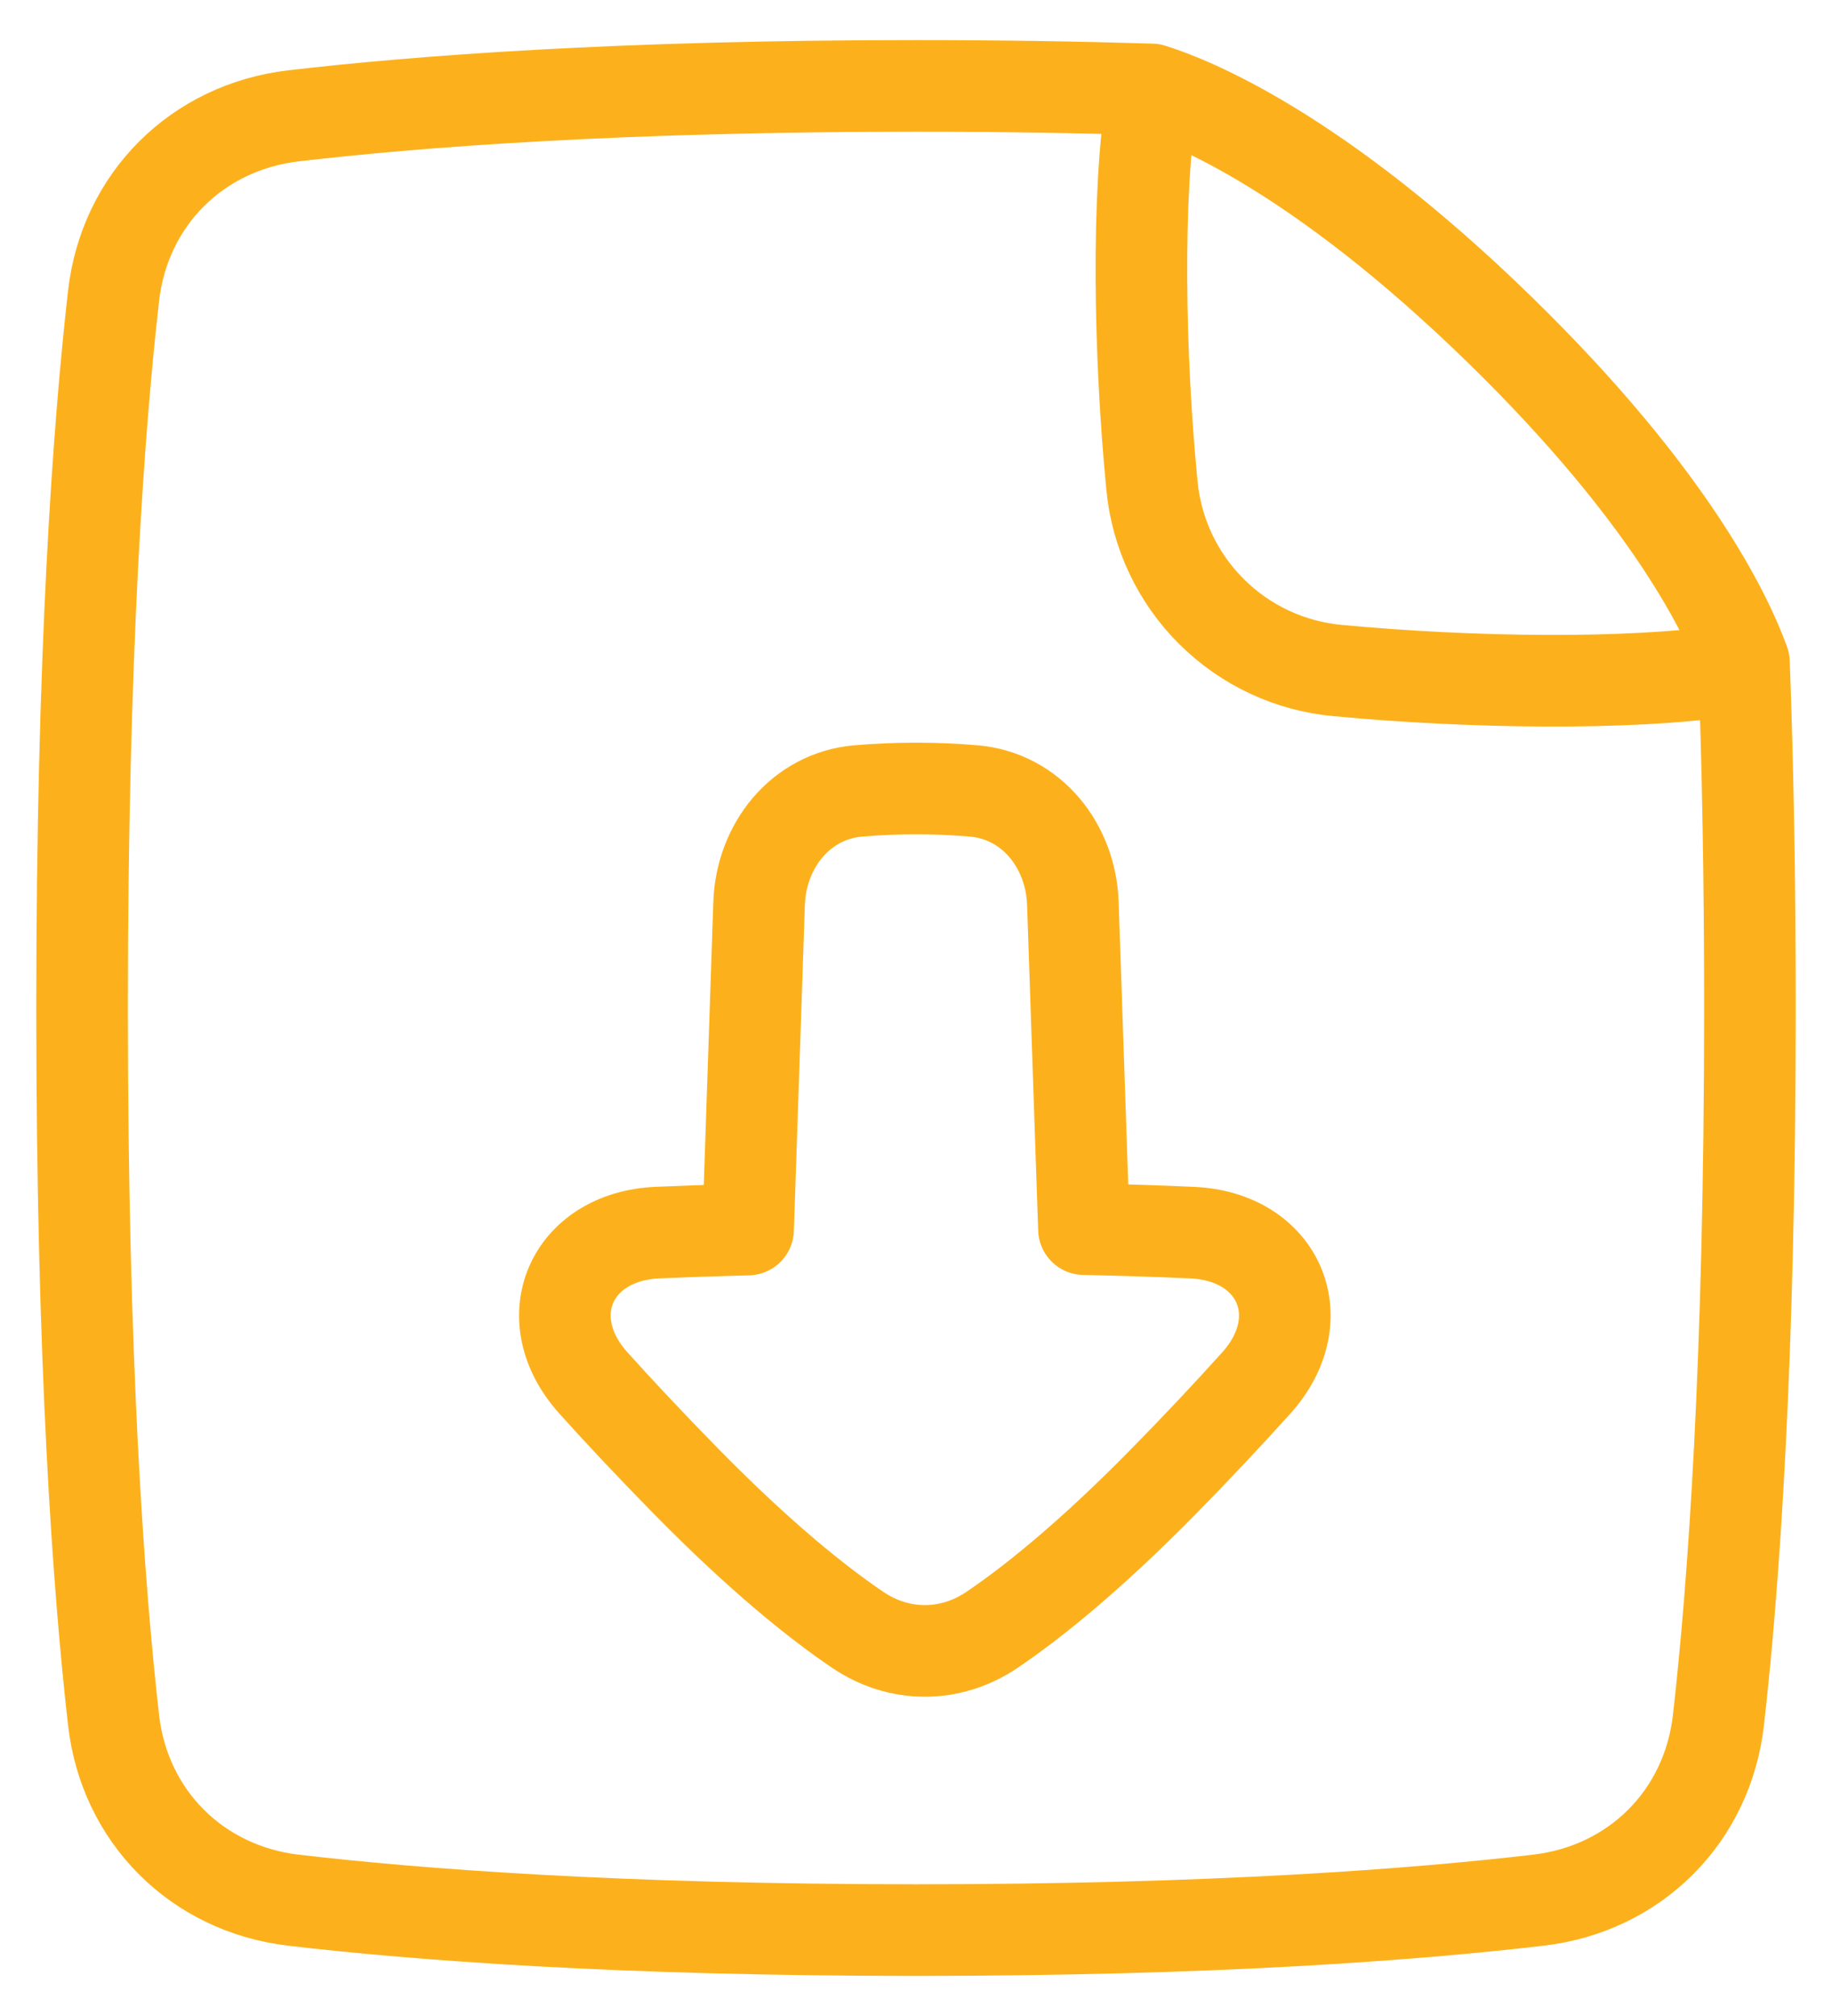 <svg width="40" height="44" viewBox="0 0 40 44" fill="none" xmlns="http://www.w3.org/2000/svg">
    <path d="M25.144 1.952C26.004 2.22 28.764 3.314 32.751 7.202C36.507 10.866 37.722 13.468 38.078 14.457C38.158 16.605 38.208 19.106 38.208 22C38.208 29.729 37.849 34.654 37.521 37.538C37.282 39.649 35.698 41.226 33.589 41.472C30.892 41.788 26.485 42.125 20 42.125C13.515 42.125 9.109 41.788 6.411 41.473C4.303 41.226 2.718 39.649 2.479 37.538C2.151 34.654 1.792 29.728 1.792 22C1.792 14.272 2.151 9.346 2.479 6.462C2.718 4.351 4.303 2.774 6.411 2.528C9.109 2.213 13.515 1.875 20 1.875C21.888 1.875 23.6 1.904 25.144 1.952Z" stroke="#FCB11C" stroke-width="2" stroke-linecap="round" stroke-linejoin="round"/>
    <path d="M37.729 14.635C35.568 14.955 32.112 14.908 29.21 14.635C28.169 14.541 27.194 14.086 26.453 13.349C25.712 12.613 25.252 11.64 25.152 10.6C24.874 7.759 24.816 4.235 25.152 2.157" stroke="#FCB11C" stroke-width="2" stroke-linecap="round" stroke-linejoin="round"/>
    <path d="M23.667 26.826L23.425 19.719C23.383 18.459 22.52 17.372 21.264 17.263C20.423 17.191 19.577 17.191 18.736 17.263C17.481 17.372 16.617 18.459 16.574 19.719L16.334 26.835C15.585 26.854 14.929 26.877 14.354 26.902C12.46 26.988 11.688 28.771 12.954 30.181C13.501 30.79 14.165 31.499 14.967 32.317C16.607 33.988 17.861 34.986 18.729 35.573C19.635 36.185 20.751 36.185 21.658 35.573C22.526 34.986 23.781 33.988 25.42 32.317C26.106 31.62 26.776 30.909 27.431 30.183C28.698 28.771 27.927 26.988 26.032 26.903C25.361 26.872 24.577 26.846 23.667 26.826Z" stroke="#FCB11C" stroke-width="2" stroke-linecap="round" stroke-linejoin="round"/>
</svg>